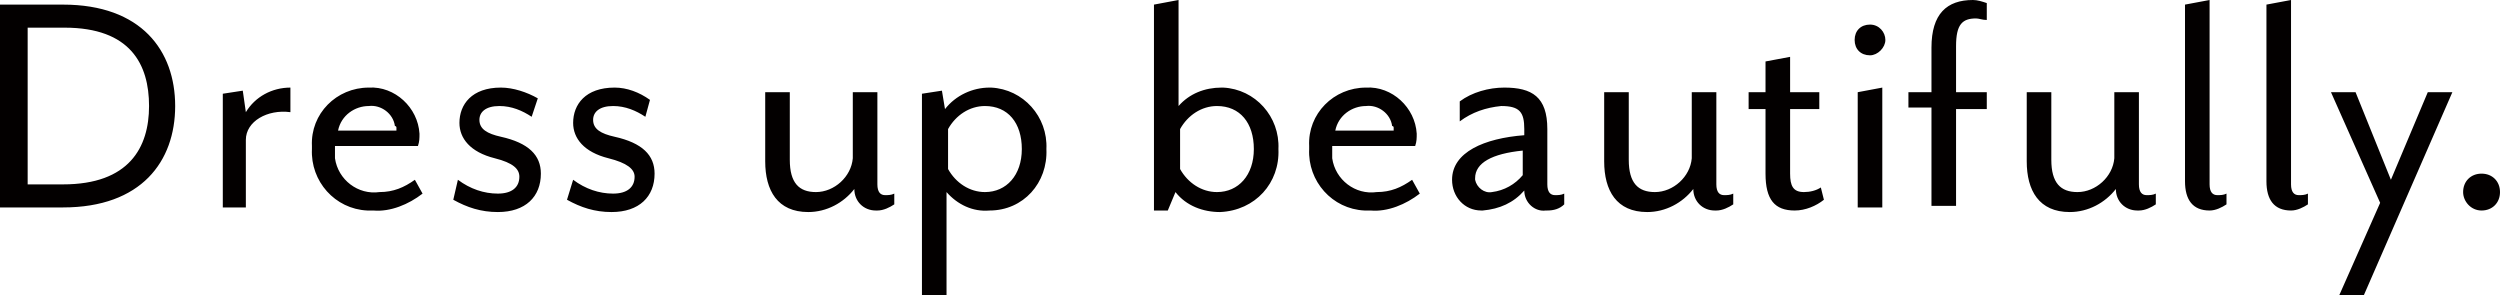 <?xml version="1.0" encoding="utf-8"?>
<!-- Generator: Adobe Illustrator 25.2.1, SVG Export Plug-In . SVG Version: 6.00 Build 0)  -->
<svg version="1.1" id="レイヤー_1" xmlns="http://www.w3.org/2000/svg" xmlns:xlink="http://www.w3.org/1999/xlink" x="0px"
	 y="0px" viewBox="0 0 162.7 19.2" style="enable-background:new 0 0 162.7 19.2;" xml:space="preserve">
<style type="text/css">
	.st0{fill-rule:evenodd;clip-rule:evenodd;fill:#030000;}
</style>
<path id="_Dress_up_beautifully." class="st0" d="M0,13.5h4.1c5.1,0,7.3-3,7.3-6.6S9.2,0.3,4.1,0.3H0L0,13.5L0,13.5z M1.8,12V1.8
	h2.4c4.3,0,5.5,2.4,5.5,5.1S8.4,12,4.1,12H1.8z M18.9,7.3V5.7c-1.2,0-2.3,0.6-2.9,1.6l-0.2-1.4l-1.3,0.2v7.4H16V9.1
	C16,7.9,17.4,7.1,18.9,7.3L18.9,7.3z M27.5,12.6l-0.5-0.9c-0.7,0.5-1.4,0.8-2.3,0.8c-1.4,0.2-2.7-0.8-2.9-2.2c0-0.3,0-0.5,0-0.8h5.4
	c0.1-0.3,0.1-0.5,0.1-0.8c-0.1-1.7-1.6-3.1-3.3-3c0,0,0,0,0,0c-2.1,0-3.8,1.7-3.7,3.8c0,0.1,0,0.2,0,0.2c-0.1,2.1,1.5,3.9,3.6,4
	c0.1,0,0.3,0,0.4,0C25.4,13.8,26.6,13.3,27.5,12.6L27.5,12.6z M25.8,8.3c0,0.1,0,0.1,0,0.2H22c0.2-1,1.1-1.6,2-1.6
	c0.8-0.1,1.6,0.5,1.7,1.3C25.8,8.2,25.8,8.3,25.8,8.3L25.8,8.3z M35.2,11.3c0-1.2-0.8-2-2.6-2.4c-0.9-0.2-1.4-0.5-1.4-1.1
	c0-0.5,0.4-0.9,1.3-0.9c0.8,0,1.5,0.3,2.1,0.7L35,6.4c-0.7-0.4-1.6-0.7-2.4-0.7c-1.9,0-2.7,1.1-2.7,2.3c0,1,0.7,1.9,2.3,2.3
	c1.2,0.3,1.6,0.7,1.6,1.2c0,0.7-0.5,1.1-1.4,1.1c-0.9,0-1.8-0.3-2.6-0.9L29.5,13c0.9,0.5,1.8,0.8,2.9,0.8
	C34.2,13.8,35.2,12.8,35.2,11.3L35.2,11.3z M42.6,11.3c0-1.2-0.8-2-2.6-2.4c-0.9-0.2-1.4-0.5-1.4-1.1c0-0.5,0.4-0.9,1.3-0.9
	c0.8,0,1.5,0.3,2.1,0.7l0.3-1.1C41.6,6,40.8,5.7,40,5.7c-1.9,0-2.7,1.1-2.7,2.3c0,1,0.7,1.9,2.3,2.3c1.2,0.3,1.7,0.7,1.7,1.2
	c0,0.7-0.5,1.1-1.4,1.1c-0.9,0-1.8-0.3-2.6-0.9L36.9,13c0.9,0.5,1.8,0.8,2.9,0.8C41.6,13.8,42.6,12.8,42.6,11.3z M58.2,13.3v-0.7
	c-0.2,0.1-0.4,0.1-0.6,0.1c-0.3,0-0.5-0.2-0.5-0.7V6h-1.6v4.3c-0.1,1.2-1.2,2.2-2.4,2.2c-1.1,0-1.7-0.6-1.7-2.1V6h-1.6v4.5
	c0,1.9,0.8,3.3,2.8,3.3c1.2,0,2.3-0.6,3-1.5c0,0.8,0.6,1.4,1.4,1.4c0,0,0.1,0,0.1,0C57.5,13.7,57.9,13.5,58.2,13.3L58.2,13.3z
	 M68.1,9.7c0.1-2.1-1.5-3.9-3.6-4c0,0,0,0-0.1,0c-1.1,0-2.2,0.5-2.9,1.4l-0.2-1.2l-1.3,0.2v13.1h1.6v-6.7c0.7,0.8,1.7,1.3,2.8,1.2
	C66.6,13.7,68.2,11.9,68.1,9.7C68.1,9.8,68.1,9.7,68.1,9.7L68.1,9.7z M64.1,6.9c1.5,0,2.4,1.1,2.4,2.8s-1,2.8-2.4,2.8
	c-1,0-1.9-0.6-2.4-1.5V8.4C62.2,7.5,63.1,6.9,64.1,6.9L64.1,6.9z M83.2,9.7c0.1-2.1-1.5-3.9-3.6-4c0,0,0,0-0.1,0
	c-1.1,0-2.1,0.4-2.8,1.2V0l-1.6,0.3v13.4h0.9l0.5-1.2c0.7,0.9,1.8,1.3,2.9,1.3C81.7,13.7,83.3,11.9,83.2,9.7
	C83.2,9.8,83.2,9.8,83.2,9.7L83.2,9.7z M79.2,6.9c1.5,0,2.4,1.1,2.4,2.8s-1,2.8-2.4,2.8c-1,0-1.9-0.6-2.4-1.5V8.4
	C77.3,7.5,78.2,6.9,79.2,6.9L79.2,6.9z M92.4,12.6l-0.5-0.9c-0.7,0.5-1.4,0.8-2.3,0.8c-1.4,0.2-2.7-0.8-2.9-2.2c0-0.3,0-0.5,0-0.8
	h5.4c0.1-0.3,0.1-0.5,0.1-0.8c-0.1-1.7-1.6-3.1-3.3-3c0,0,0,0,0,0c-2.1,0-3.8,1.7-3.7,3.8c0,0.1,0,0.2,0,0.2c-0.1,2.1,1.5,3.9,3.6,4
	c0.1,0,0.3,0,0.4,0C90.3,13.8,91.5,13.3,92.4,12.6L92.4,12.6z M90.7,8.3c0,0.1,0,0.1,0,0.2h-3.8c0.2-1,1.1-1.6,2-1.6
	c0.8-0.1,1.6,0.5,1.7,1.3C90.7,8.2,90.7,8.3,90.7,8.3L90.7,8.3z M101.8,13.3v-0.7c-0.2,0.1-0.4,0.1-0.6,0.1c-0.3,0-0.5-0.2-0.5-0.7
	V8.4c0-2.1-1-2.7-2.8-2.7c-1,0-2.1,0.3-2.9,0.9v1.3c0.8-0.6,1.7-0.9,2.7-1c1.2,0,1.5,0.4,1.5,1.5v0.4c-2.6,0.2-4.7,1.1-4.7,2.9
	c0,1.1,0.8,2,1.9,2c0,0,0,0,0.1,0c1.1-0.1,2-0.5,2.7-1.3c0,0.8,0.7,1.4,1.4,1.3c0,0,0.1,0,0.1,0C101.1,13.7,101.5,13.6,101.8,13.3z
	 M99.1,11.4c-0.5,0.6-1.2,1-2,1.1c-0.5,0.1-1-0.3-1.1-0.8c0,0,0-0.1,0-0.1c0-1,1.1-1.6,3.1-1.8V11.4z M112.8,13.3v-0.7
	c-0.2,0.1-0.4,0.1-0.6,0.1c-0.3,0-0.5-0.2-0.5-0.7V6h-1.6v4.3c-0.1,1.2-1.2,2.2-2.4,2.2c-1.1,0-1.7-0.6-1.7-2.1V6h-1.6v4.5
	c0,1.9,0.8,3.3,2.8,3.3c1.2,0,2.3-0.6,3-1.5c0,0.8,0.6,1.4,1.4,1.4c0,0,0.1,0,0.1,0C112.1,13.7,112.5,13.5,112.8,13.3L112.8,13.3z
	 M118.7,13l-0.2-0.8c-0.3,0.2-0.7,0.3-1.1,0.3c-0.7,0-0.9-0.4-0.9-1.2V7.1h1.9V6h-1.9V3.7l-1.6,0.3V6h-1.1v1.1h1.1v4.2
	c0,1.7,0.6,2.4,1.9,2.4C117.5,13.7,118.2,13.4,118.7,13L118.7,13z M122.7,2.6c0-0.5-0.4-1-1-1c-0.6,0-1,0.4-1,1s0.4,1,1,1
	C122.2,3.6,122.7,3.1,122.7,2.6z M122.5,13.5V5.7L120.9,6v7.5L122.5,13.5L122.5,13.5z M129.3,7.1V6h-2V3c0-1.4,0.4-1.8,1.3-1.8
	c0.2,0,0.4,0.1,0.7,0.1V0.2C129,0.1,128.7,0,128.4,0c-1.7,0-2.7,0.9-2.7,3.1V6h-1.5V7h1.5v6.4h1.6V7.1
	C127.3,7.1,129.3,7.1,129.3,7.1z M140.3,13.3v-0.7c-0.2,0.1-0.4,0.1-0.6,0.1c-0.3,0-0.5-0.2-0.5-0.7V6h-1.6v4.3
	c-0.1,1.2-1.2,2.2-2.4,2.2c-1.1,0-1.7-0.6-1.7-2.1V6h-1.6v4.5c0,1.9,0.8,3.3,2.8,3.3c1.2,0,2.3-0.6,3-1.5c0,0.8,0.6,1.4,1.4,1.4
	c0,0,0.1,0,0.1,0C139.6,13.7,140,13.5,140.3,13.3L140.3,13.3z M144.9,13.3v-0.7c-0.2,0.1-0.4,0.1-0.6,0.1c-0.3,0-0.5-0.2-0.5-0.7V0
	l-1.6,0.3v11.5c0,1.2,0.5,1.9,1.6,1.9C144.2,13.7,144.6,13.5,144.9,13.3L144.9,13.3z M150.2,13.3v-0.7c-0.2,0.1-0.4,0.1-0.6,0.1
	c-0.3,0-0.5-0.2-0.5-0.7V0l-1.6,0.3v11.5c0,1.2,0.5,1.9,1.6,1.9C149.5,13.7,149.9,13.5,150.2,13.3L150.2,13.3z M159.6,6h-1.6
	l-2.4,5.7L153.3,6h-1.6l3.2,7.2l-2.7,6.1h1.6L159.6,6z M161.5,13.7c0.7,0,1.2-0.5,1.2-1.2c0-0.7-0.5-1.2-1.2-1.2
	c-0.7,0-1.2,0.5-1.2,1.2C160.3,13.1,160.8,13.7,161.5,13.7C161.5,13.7,161.5,13.7,161.5,13.7L161.5,13.7z"/>
</svg>
